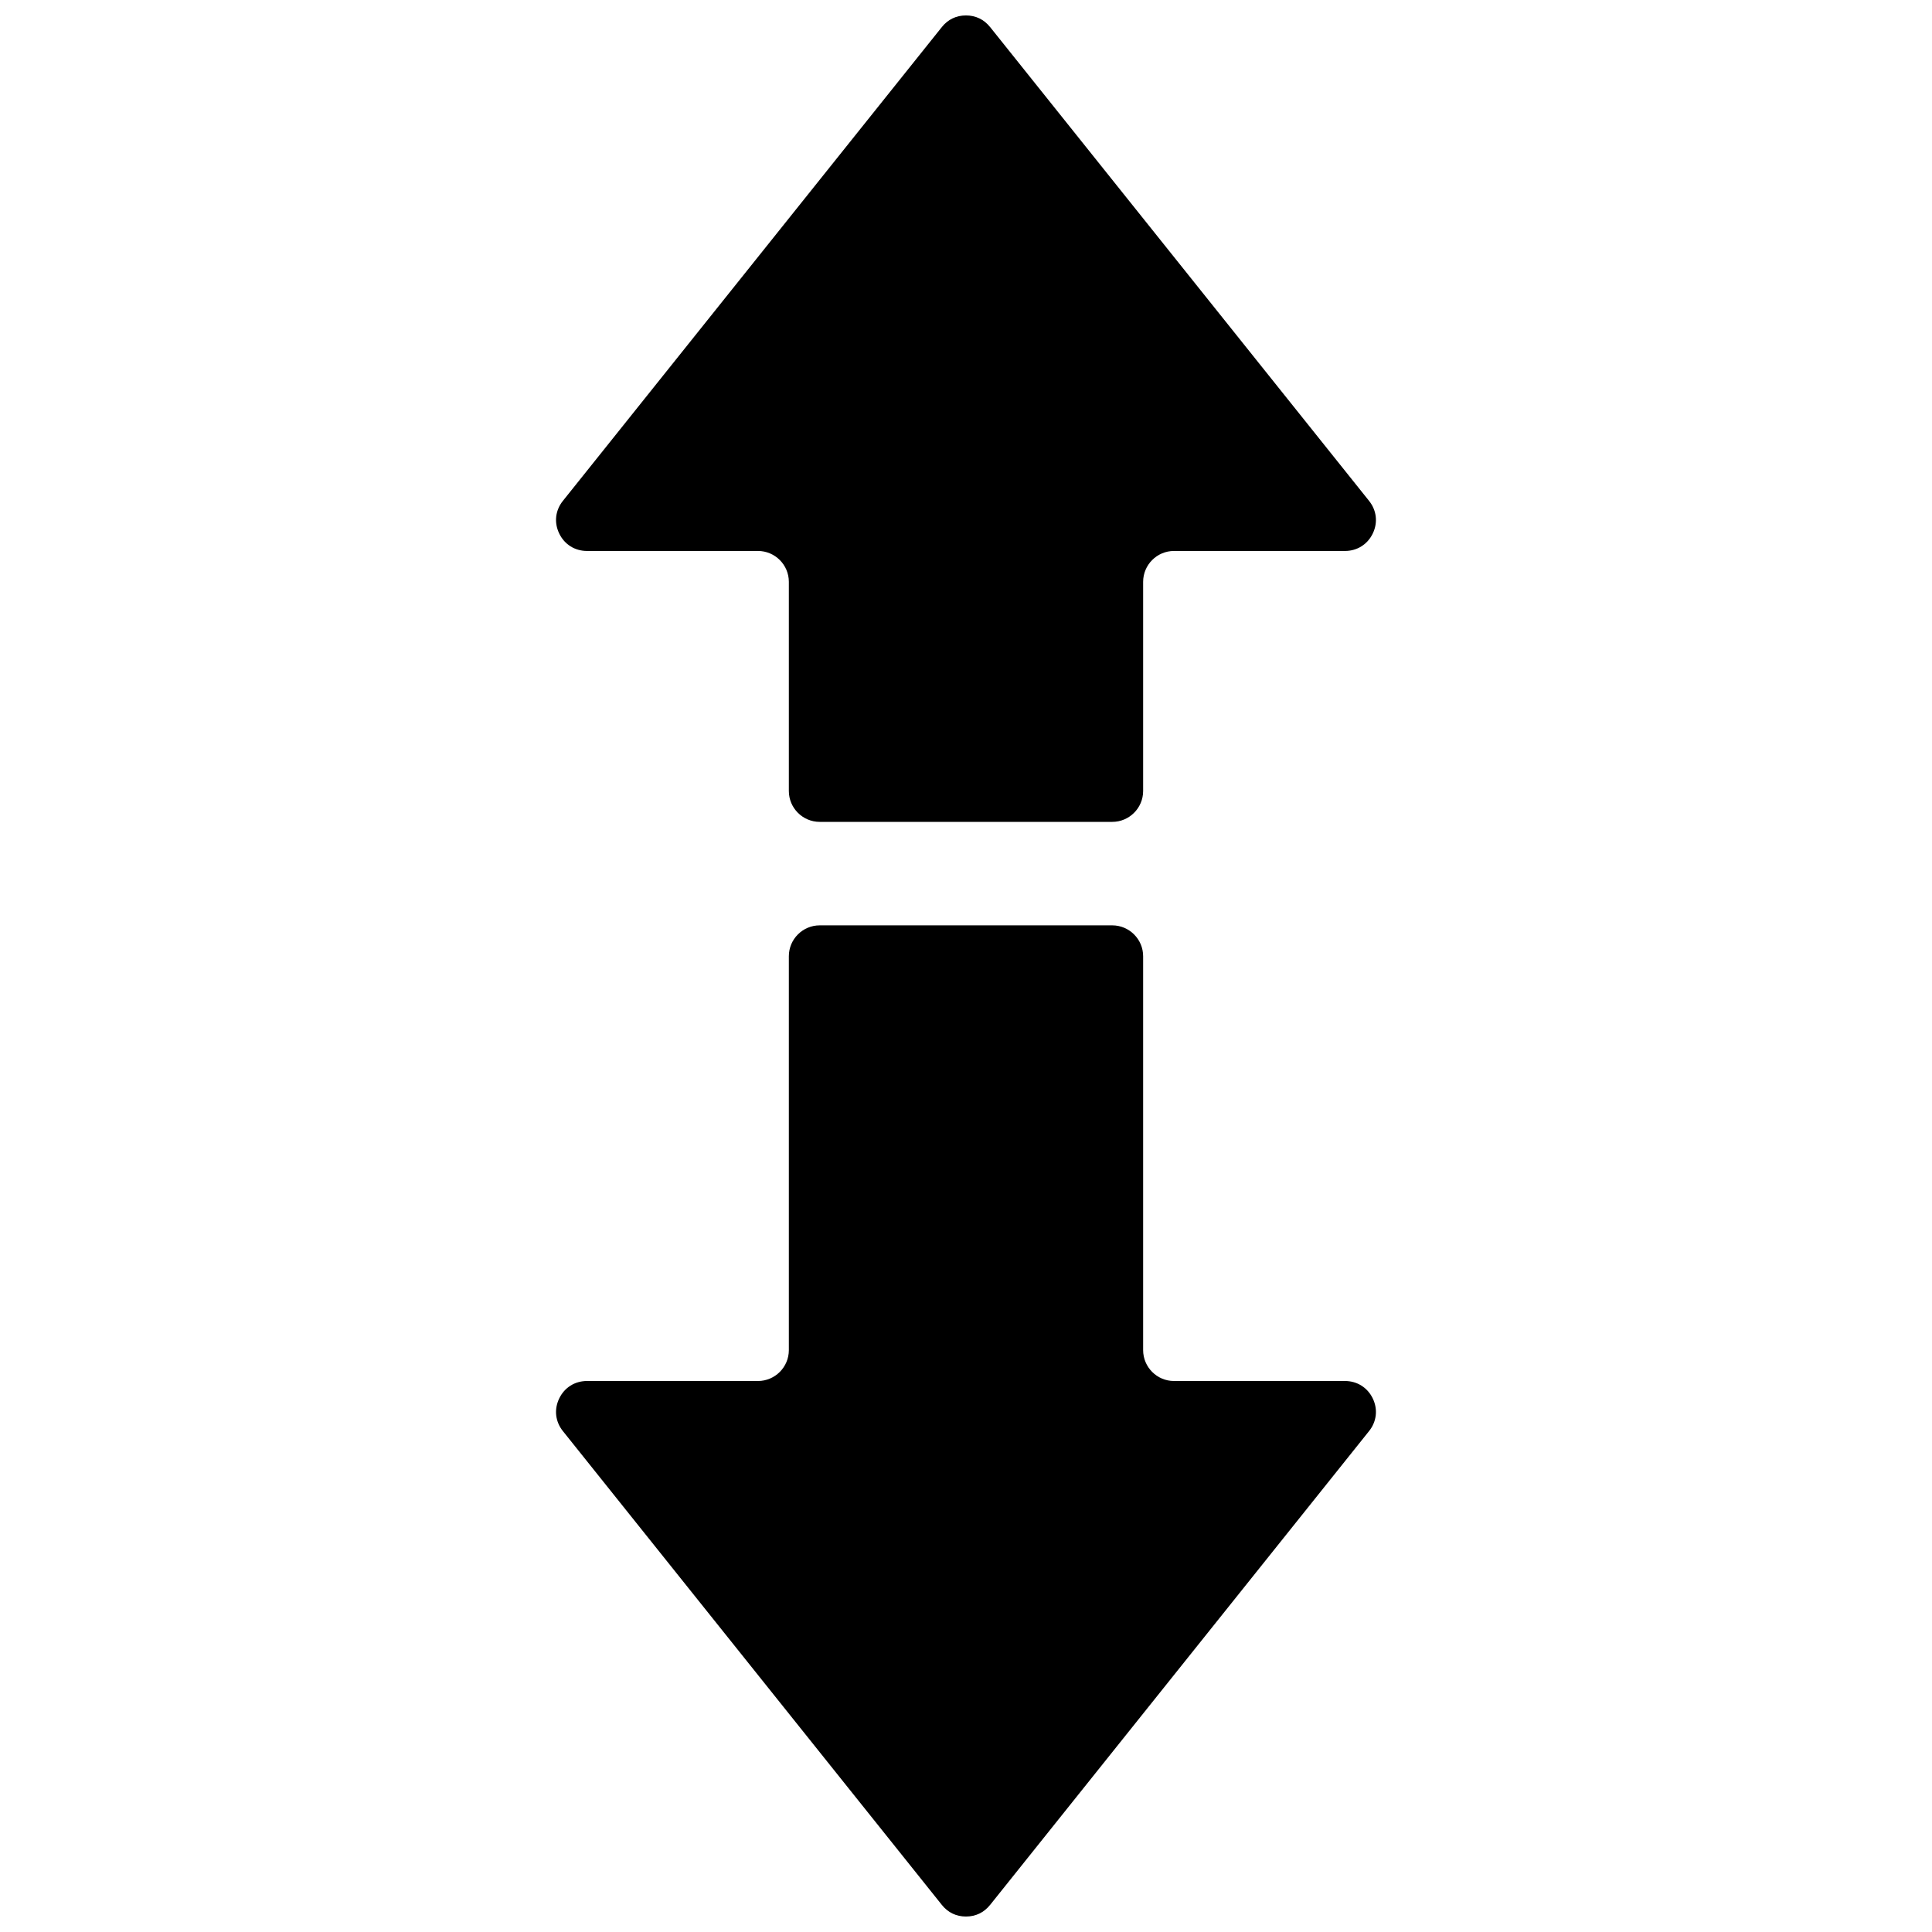 <?xml version="1.0" encoding="UTF-8"?>
<!-- Uploaded to: ICON Repo, www.svgrepo.com, Generator: ICON Repo Mixer Tools -->
<svg width="800px" height="800px" version="1.1" viewBox="144 144 512 512" xmlns="http://www.w3.org/2000/svg">
 <defs>
  <clipPath id="a">
   <path d="m291 148.09h218v503.81h-218z"/>
  </clipPath>
 </defs>
 <g clip-path="url(#a)">
  <path d="m406.38 151.16 100.43 125.57c2.016 2.512 2.387 5.746 0.992 8.645-1.395 2.906-4.156 4.637-7.367 4.637h-45.32c-4.504 0-8.172 3.676-8.172 8.18v55.434c0 4.504-3.676 8.18-8.18 8.18h-77.539c-4.496 0-8.172-3.676-8.172-8.18v-55.434c0-4.504-3.676-8.18-8.18-8.18h-45.312c-3.219 0-5.977-1.73-7.367-4.637-1.402-2.898-1.031-6.133 0.984-8.645l100.43-125.57c1.605-2.008 3.816-3.07 6.383-3.07 2.574 0 4.777 1.062 6.383 3.07zm0 497.67 100.43-125.57c2.016-2.512 2.387-5.746 0.992-8.645-1.395-2.906-4.156-4.637-7.367-4.637h-45.32c-4.504 0-8.172-3.676-8.172-8.18v-104.39c0-4.504-3.684-8.18-8.18-8.18h-77.539c-4.496 0-8.172 3.676-8.172 8.18v104.39c0 4.504-3.676 8.18-8.18 8.18h-45.312c-3.219 0-5.977 1.73-7.367 4.637-1.402 2.898-1.031 6.133 0.984 8.645l100.43 125.57c1.605 2.008 3.816 3.07 6.383 3.07 2.574 0 4.777-1.062 6.383-3.07z" fill-rule="evenodd"/>
 </g>
</svg>